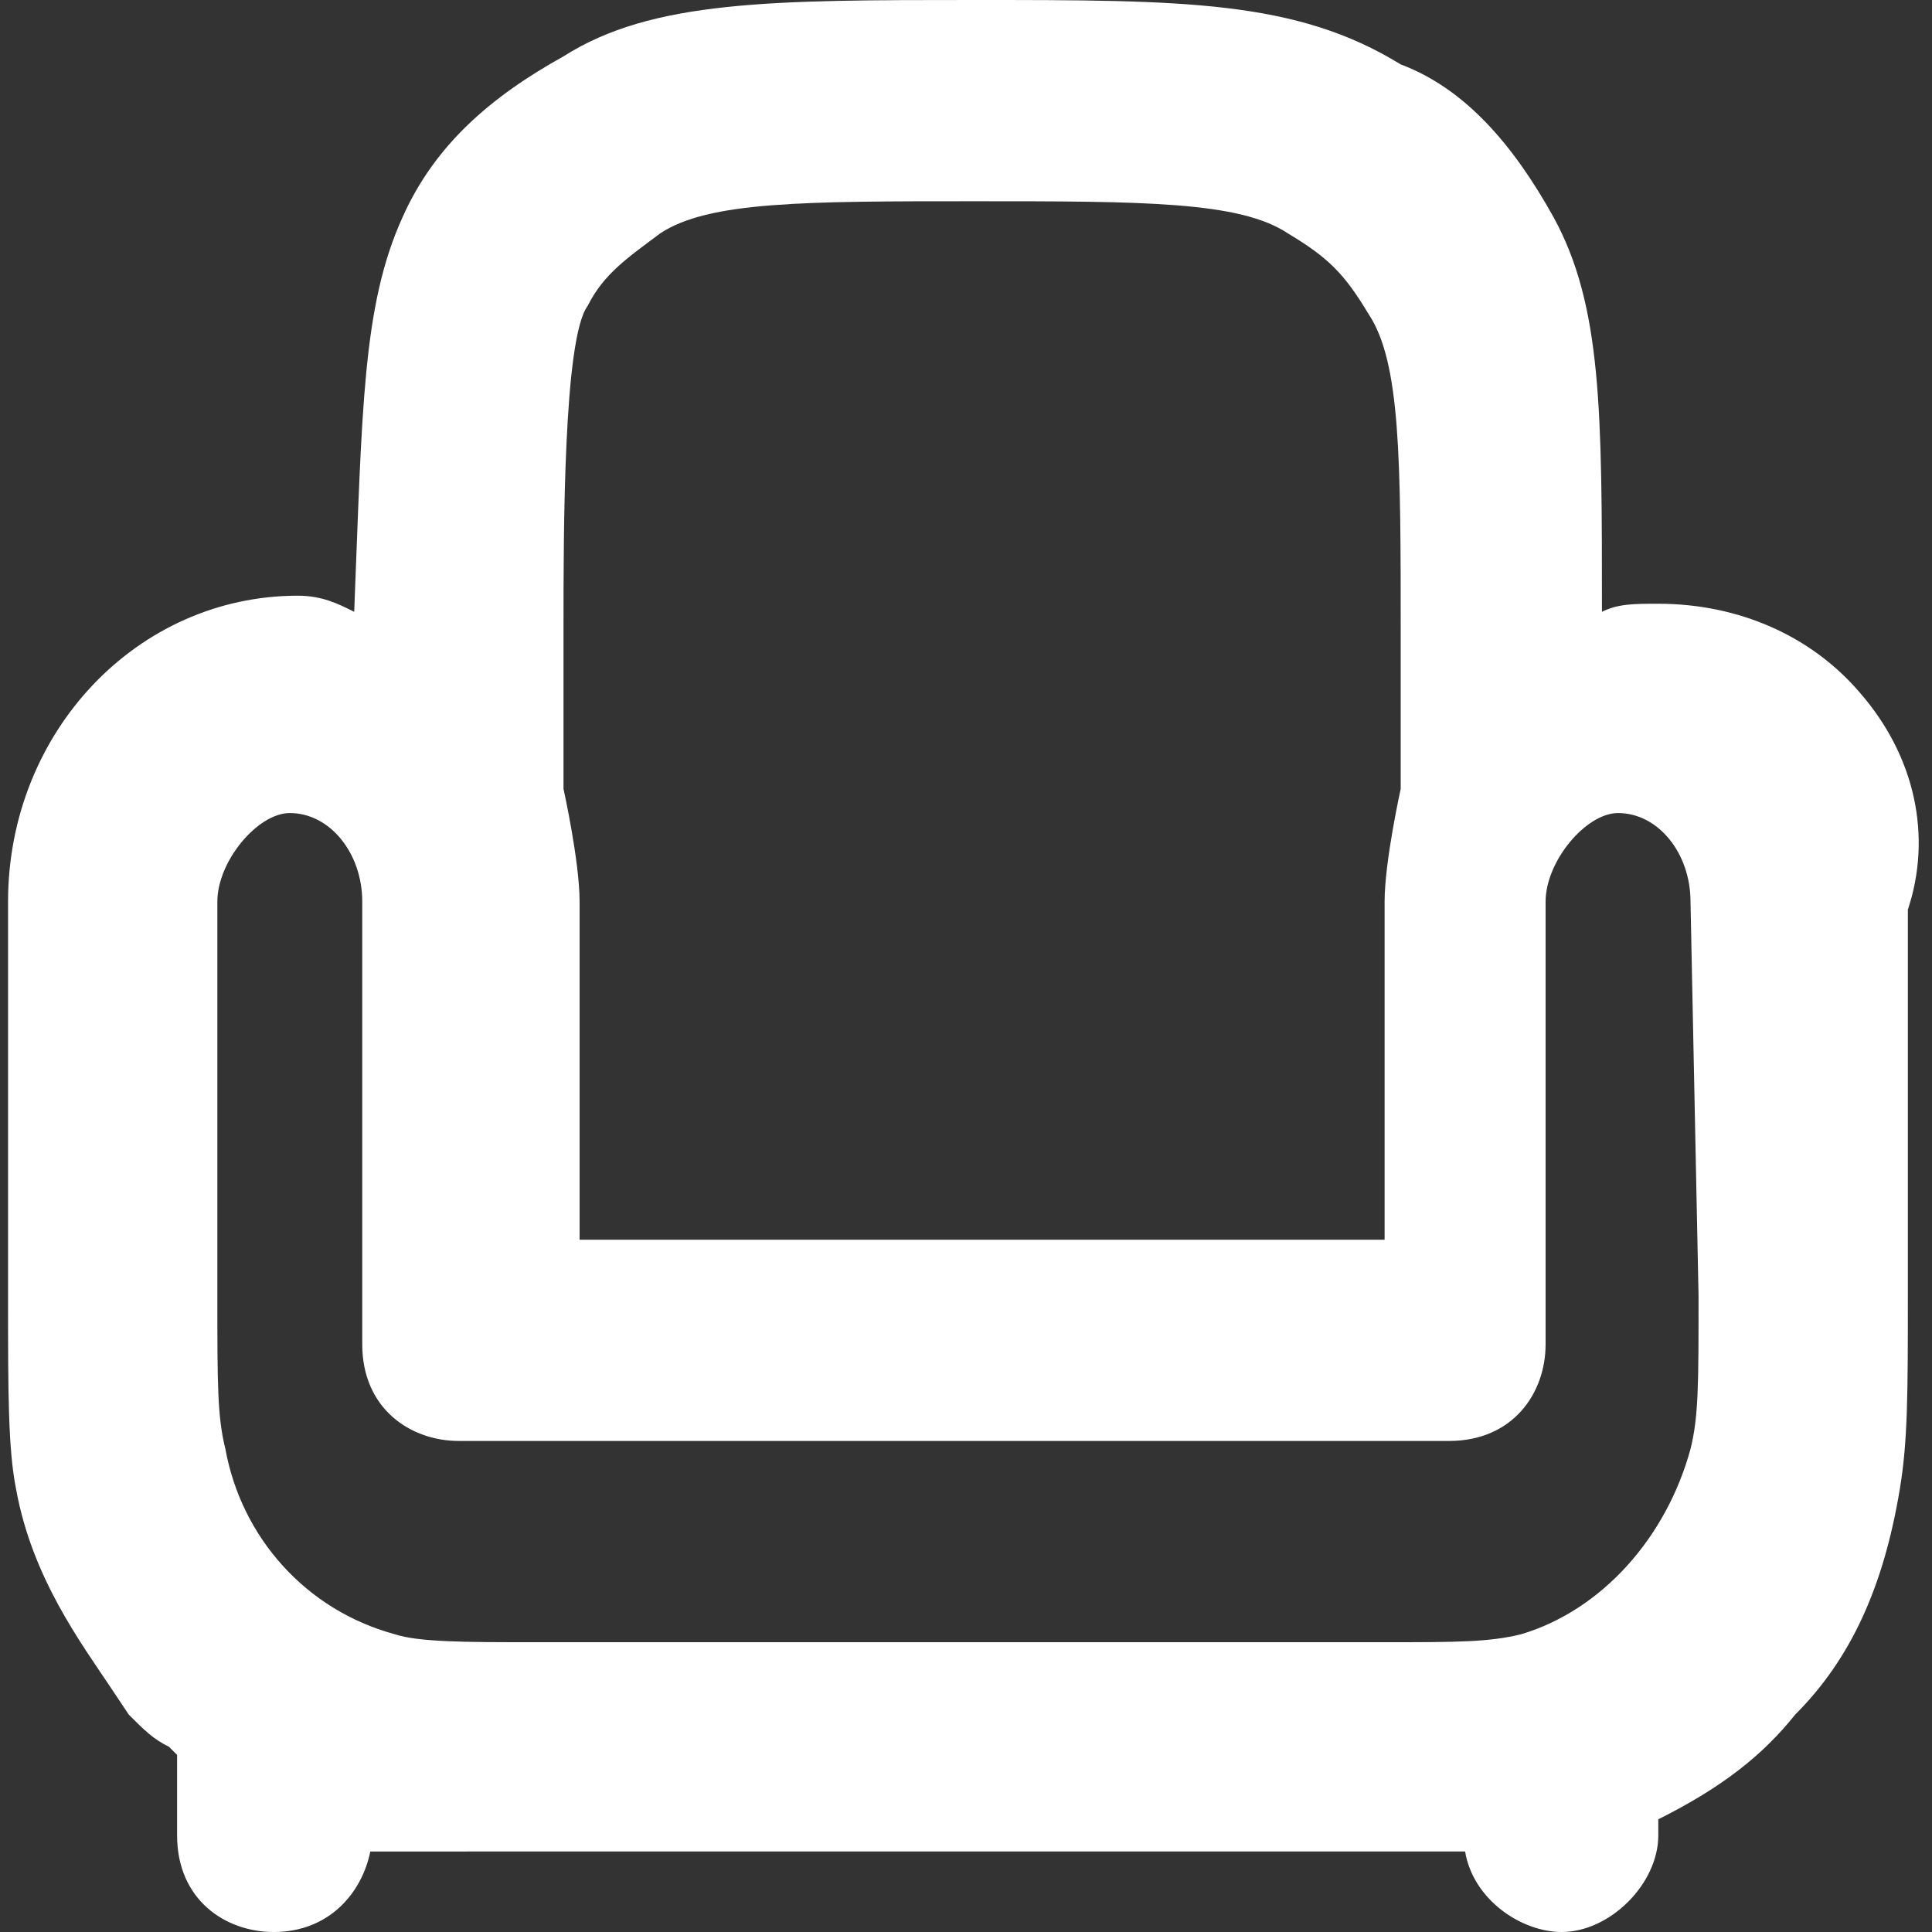 <?xml version="1.0" encoding="utf-8"?>
<!-- Generator: Adobe Illustrator 28.0.0, SVG Export Plug-In . SVG Version: 6.00 Build 0)  -->
<svg version="1.1" id="Livello_1" focusable="false"
	 xmlns="http://www.w3.org/2000/svg" xmlns:xlink="http://www.w3.org/1999/xlink" x="0px" y="0px" width="24px" height="24px"
	 viewBox="0 0 24 24" style="enable-background:new 0 0 24 24;" xml:space="preserve">
<rect x="0" y="0" width="24" height="24" fill="#333333" stroke="none"/>
<style type="text/css">
	.st0{fill:#FFFFFF;}
</style>
<path class="st0" d="M23.1,8.6c-0.6-0.7-1.5-1.1-2.5-1.1c-0.3,0-0.5,0-0.7,0.1c0-2.5,0-3.8-0.6-4.9c-0.5-0.9-1.1-1.6-1.9-1.9
	C16.1,0,14.7,0,12.1,0C9.6,0,8.1,0,7,0.7c-0.9,0.5-1.6,1.1-2,2C4.5,3.8,4.5,5.1,4.4,7.6C4.2,7.5,4,7.4,3.7,7.4c-2,0-3.6,1.7-3.6,3.8
	v4.9c0,1.2,0,1.9,0.1,2.4C0.4,19.6,1,20.4,1.4,21l0.2,0.3c0.2,0.2,0.3,0.3,0.5,0.4c0,0,0.1,0.1,0.1,0.1v1c0,0.8,0.6,1.2,1.2,1.2
	c0.7,0,1.1-0.5,1.2-1C5.1,23,5.5,23,6.4,23h11.8c0.1,0.6,0.7,1,1.2,1c0.6,0,1.2-0.6,1.2-1.2v-0.2c0.8-0.4,1.3-0.8,1.7-1.3
	c0.7-0.7,1.1-1.6,1.3-2.8c0.1-0.6,0.1-1.2,0.1-2.4l0-4.8C24,10.4,23.8,9.4,23.1,8.6z M8.2,2.9c0.6-0.4,1.8-0.4,3.9-0.4
	c2.1,0,3.3,0,3.9,0.4c0.5,0.3,0.7,0.5,1,1c0.4,0.6,0.4,1.8,0.4,4l0,1.9c0,0-0.2,0.9-0.2,1.4v4.2h-10v-4.2C7.2,10.7,7,9.8,7,9.8v-2
	c0-1.2,0-3.6,0.3-4C7.5,3.4,7.8,3.2,8.2,2.9z M2.7,11.2c0-0.5,0.5-1.1,0.9-1.1c0.5,0,0.9,0.5,0.9,1.1v5.5c0,0.8,0.6,1.2,1.2,1.2
	h12.3c0.8,0,1.2-0.6,1.2-1.2v-5.5c0-0.5,0.5-1.1,0.9-1.1c0.5,0,0.9,0.5,0.9,1.1l0.1,4.9c0,1.1,0,1.5-0.1,1.9c-0.3,1.1-1.1,2-2.1,2.3
	c-0.4,0.1-0.8,0.1-1.7,0.1H6.6c-0.8,0-1.4,0-1.7-0.1C3.8,20,3,19.1,2.8,18c-0.1-0.4-0.1-0.8-0.1-1.9V11.2z"/>
</svg>
